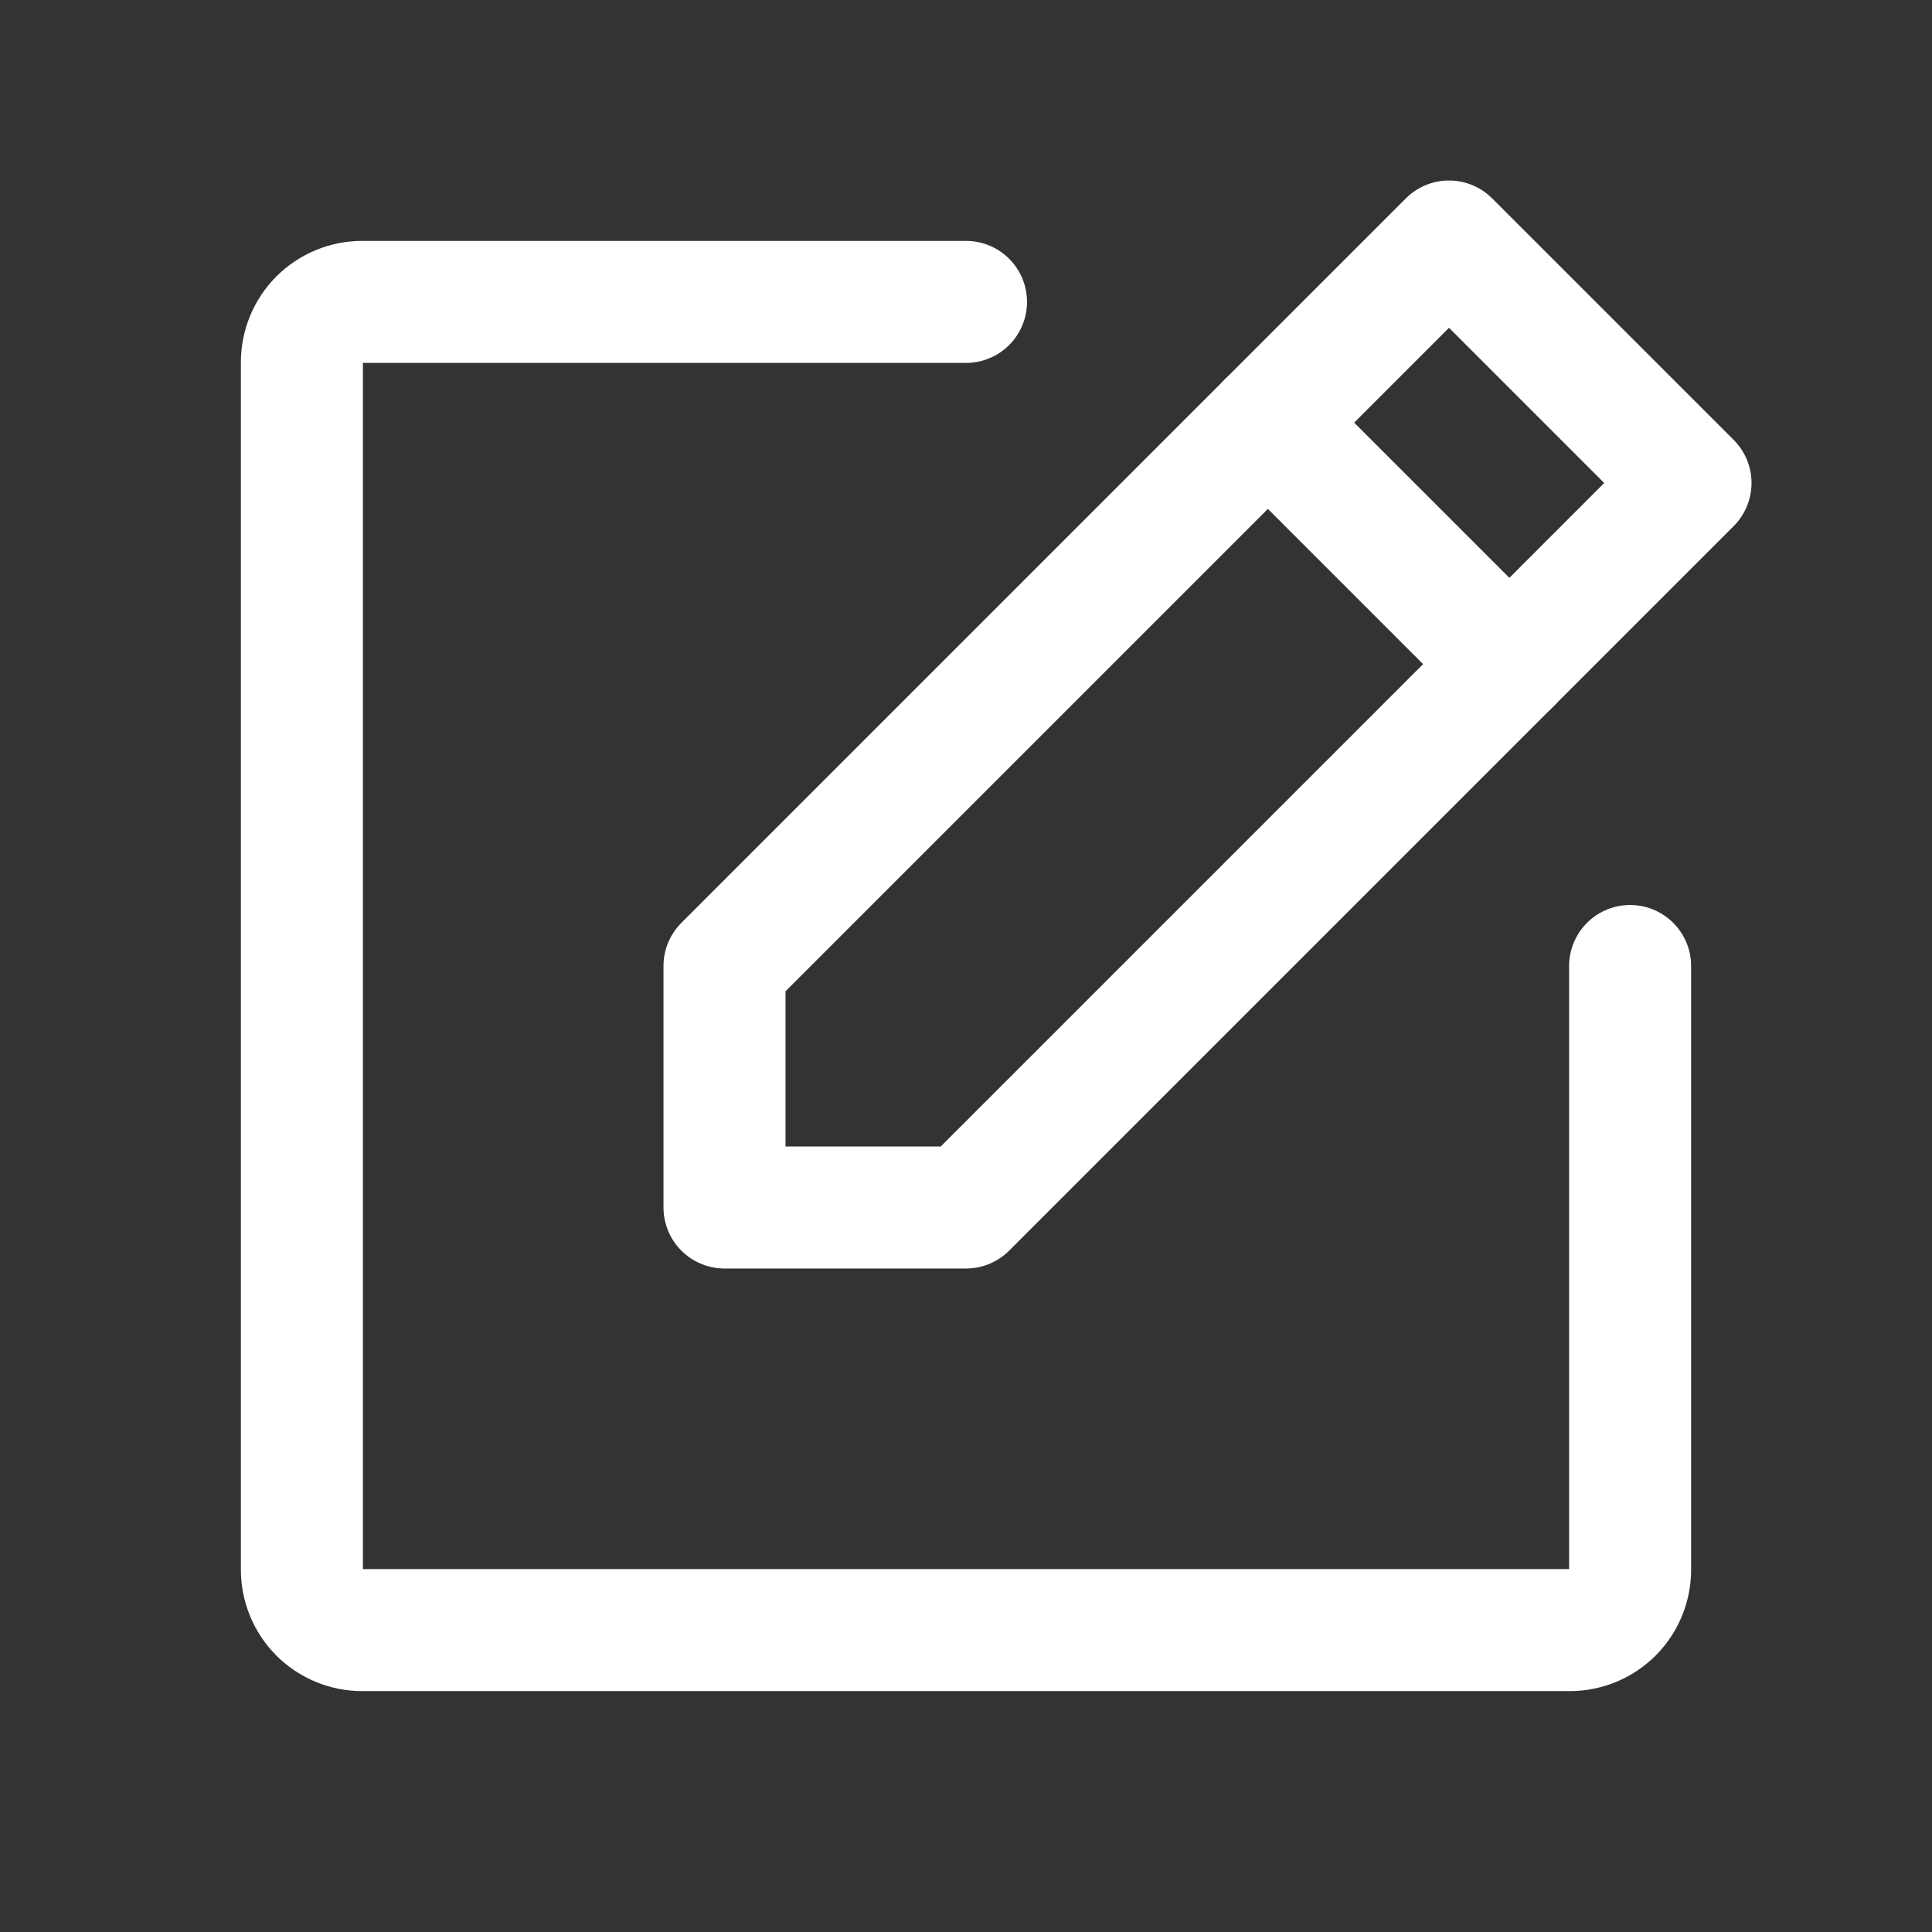 <svg width="38" height="38" viewBox="0 0 38 38" fill="none" xmlns="http://www.w3.org/2000/svg">
<rect x="0" y="0" width="38" height="38" fill="#333333" stroke="none"/>
<g clip-path="url(#clip0_4330_722)">
<path d="M19 23.75H14.25V19L28.5 4.75L33.25 9.5L19 23.75Z" stroke="white" stroke-width="2.4" stroke-linecap="round" stroke-linejoin="round"/>
<path d="M24.938 8.313L29.688 13.063" stroke="white" stroke-width="2.4" stroke-linecap="round" stroke-linejoin="round"/>
<path d="M32.062 19V30.875C32.062 31.19 31.937 31.492 31.715 31.715C31.492 31.937 31.19 32.062 30.875 32.062H7.125C6.81 32.062 6.508 31.937 6.285 31.715C6.063 31.492 5.938 31.19 5.938 30.875V7.125C5.938 6.81 6.063 6.508 6.285 6.285C6.508 6.063 6.81 5.938 7.125 5.938H19" stroke="white" stroke-width="2.4" stroke-linecap="round" stroke-linejoin="round"/>
</g>
<defs>
<clipPath id="clip0_4330_722">
<rect width="38" height="38" fill="white"/>
</clipPath>
</defs>
</svg>
